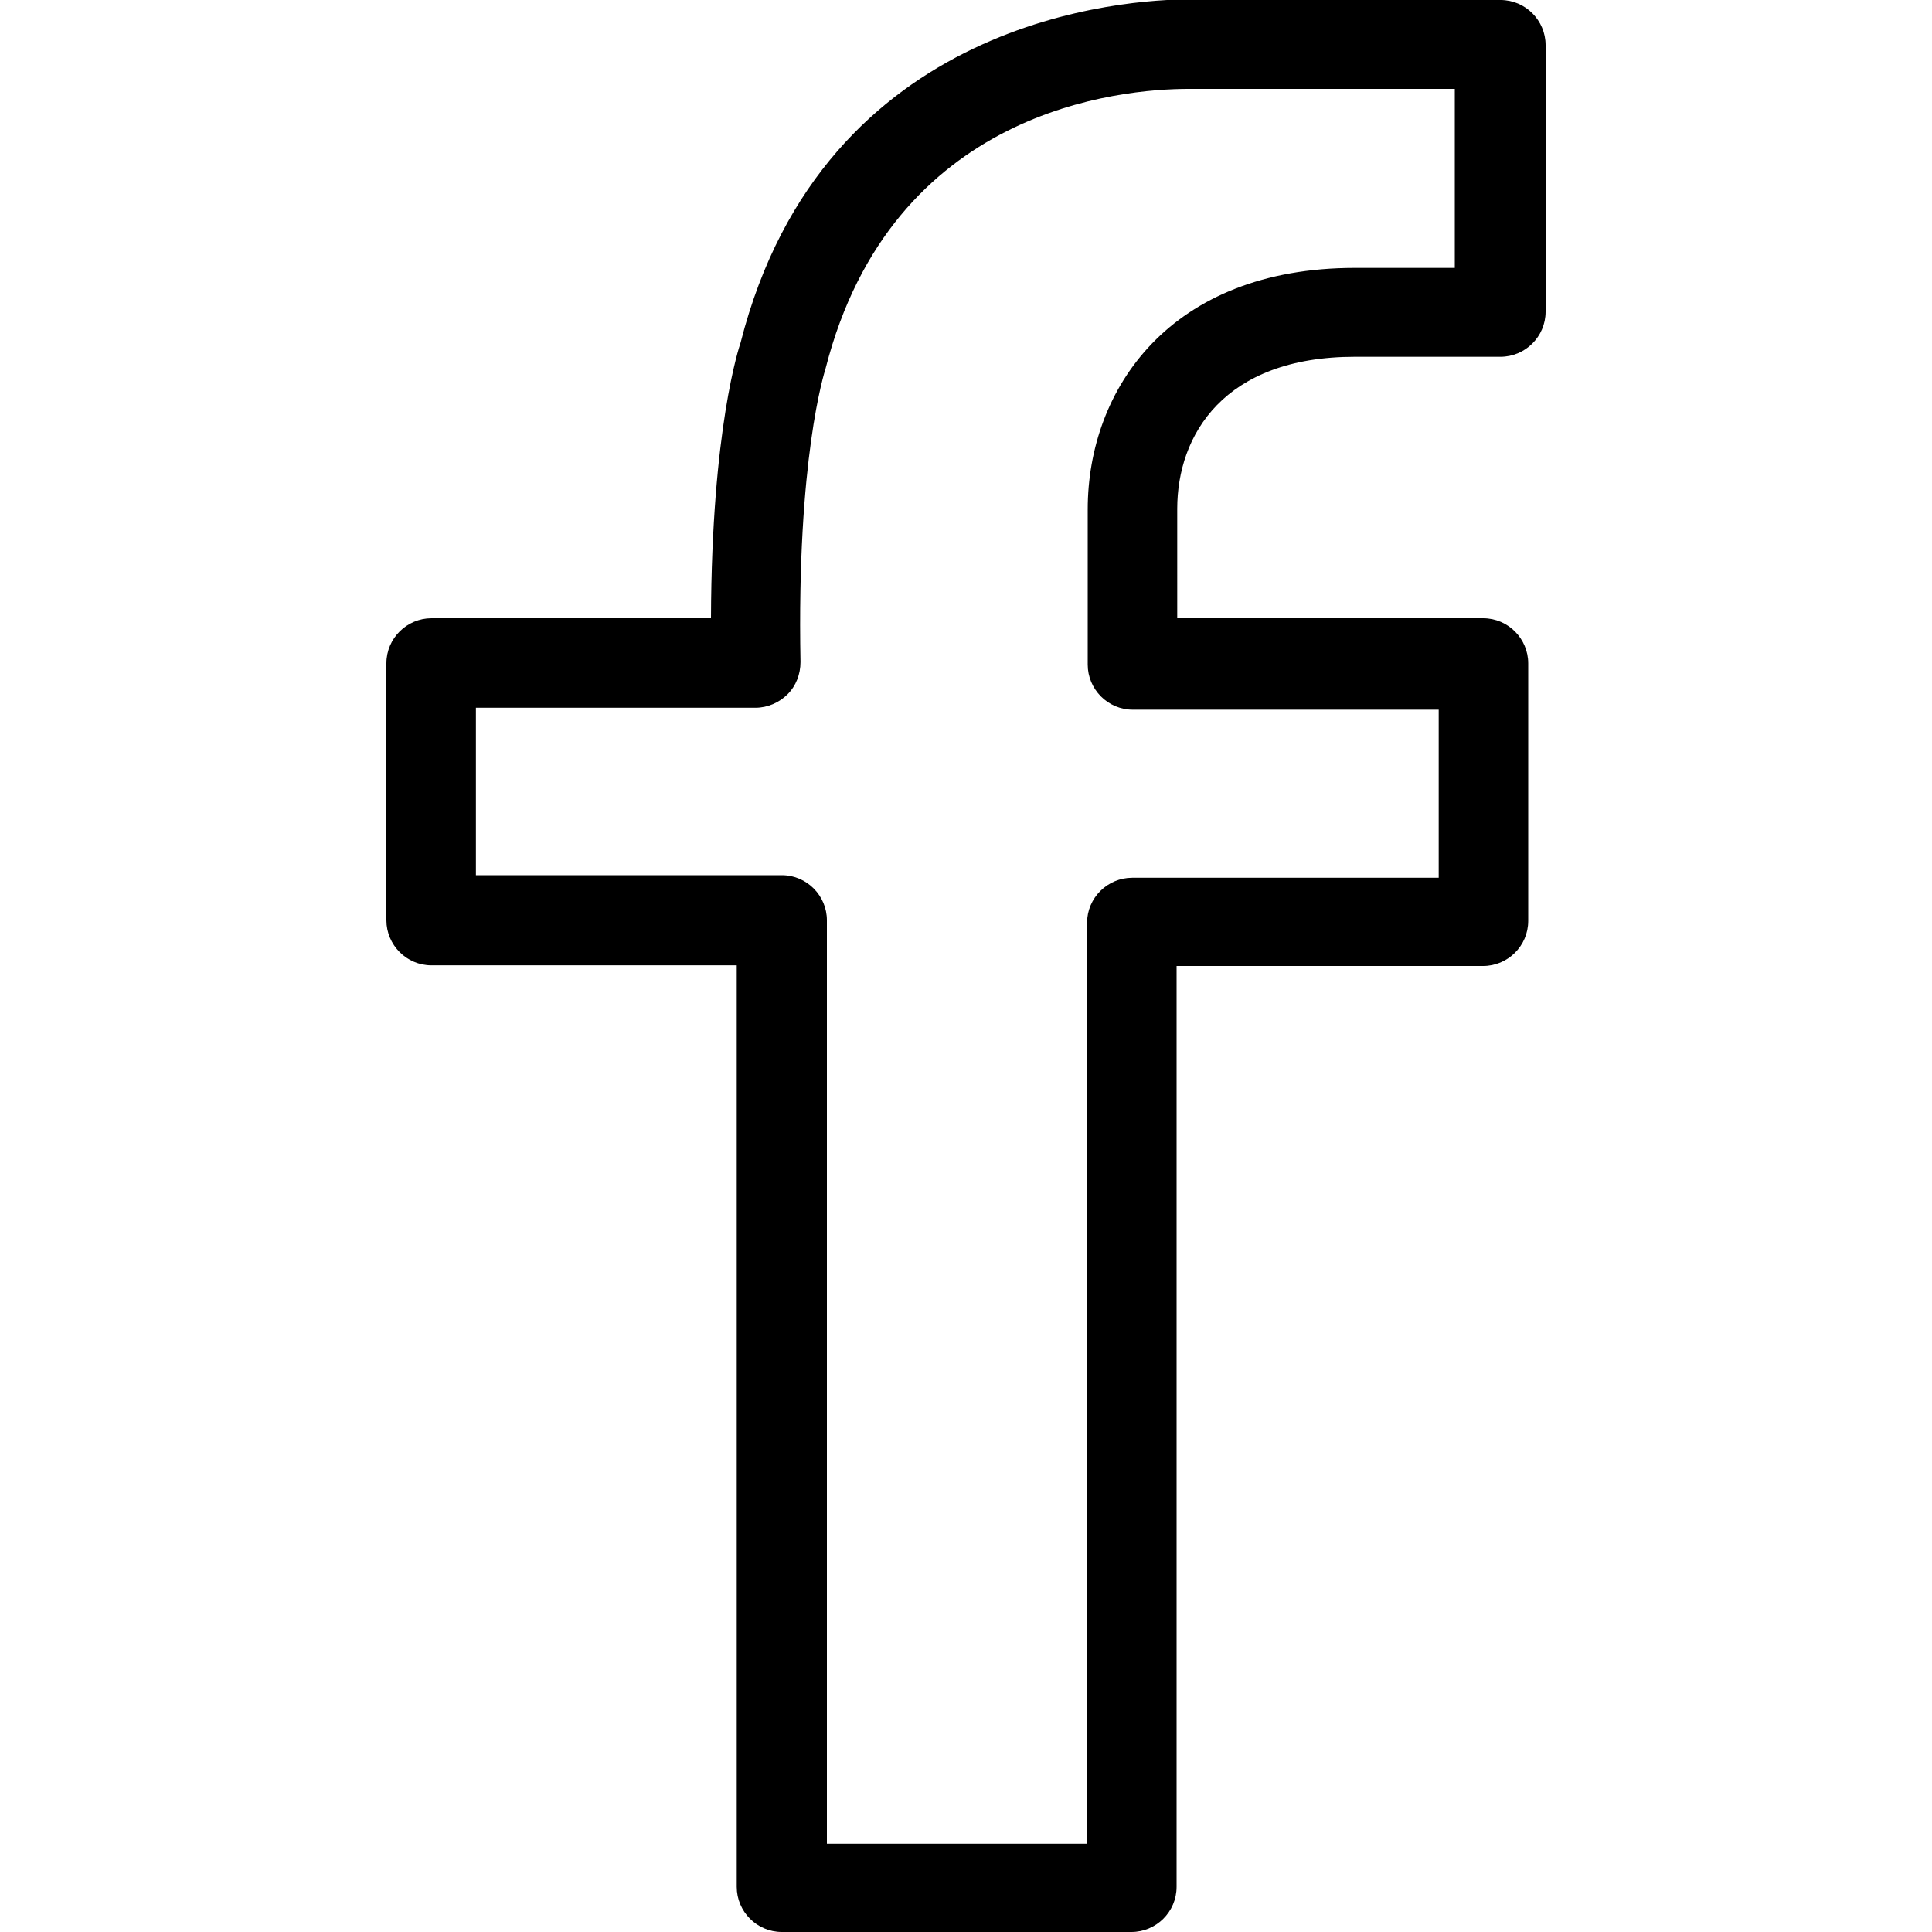<svg xmlns="http://www.w3.org/2000/svg" viewBox="0 0 300 300"><path d="M233 0h-45.7s-.9-.1-2.6-.1c-9.4 0-56.8 2.6-69.7 53.3-.2.6-4.5 13.3-4.6 42.8H67c-3.8 0-7 3.1-7 7v39.9c0 3.8 3.1 7 7 7h47.4V293c0 3.8 3.1 7 7 7h54.3c3.8 0 7-3.1 7-7V150h47.6c3.8 0 7-3.1 7-7v-40c0-3.8-3.1-7-7-7h-47.5V79c0-11.4 7.2-23.6 27.6-23.6H233c3.8 0 7-3.1 7-7V7c0-3.8-3.1-7-7-7zm-6.9 41.6h-15.7c-28.7 0-41.5 18.8-41.5 37.5v24.1c0 3.8 3.1 7 7 7h47.5v26.1h-47.6c-3.8 0-7 3.1-7 7v143h-40.4V142.9c0-3.8-3.1-7-7-7H73.9v-26h43.4c1.9 0 3.7-.8 5-2.1s2-3.1 2-5c-.6-31.6 3.7-44.9 3.9-45.6 10.3-40.3 45.8-43.4 56.4-43.4H225.9v27.8z"/></svg>
